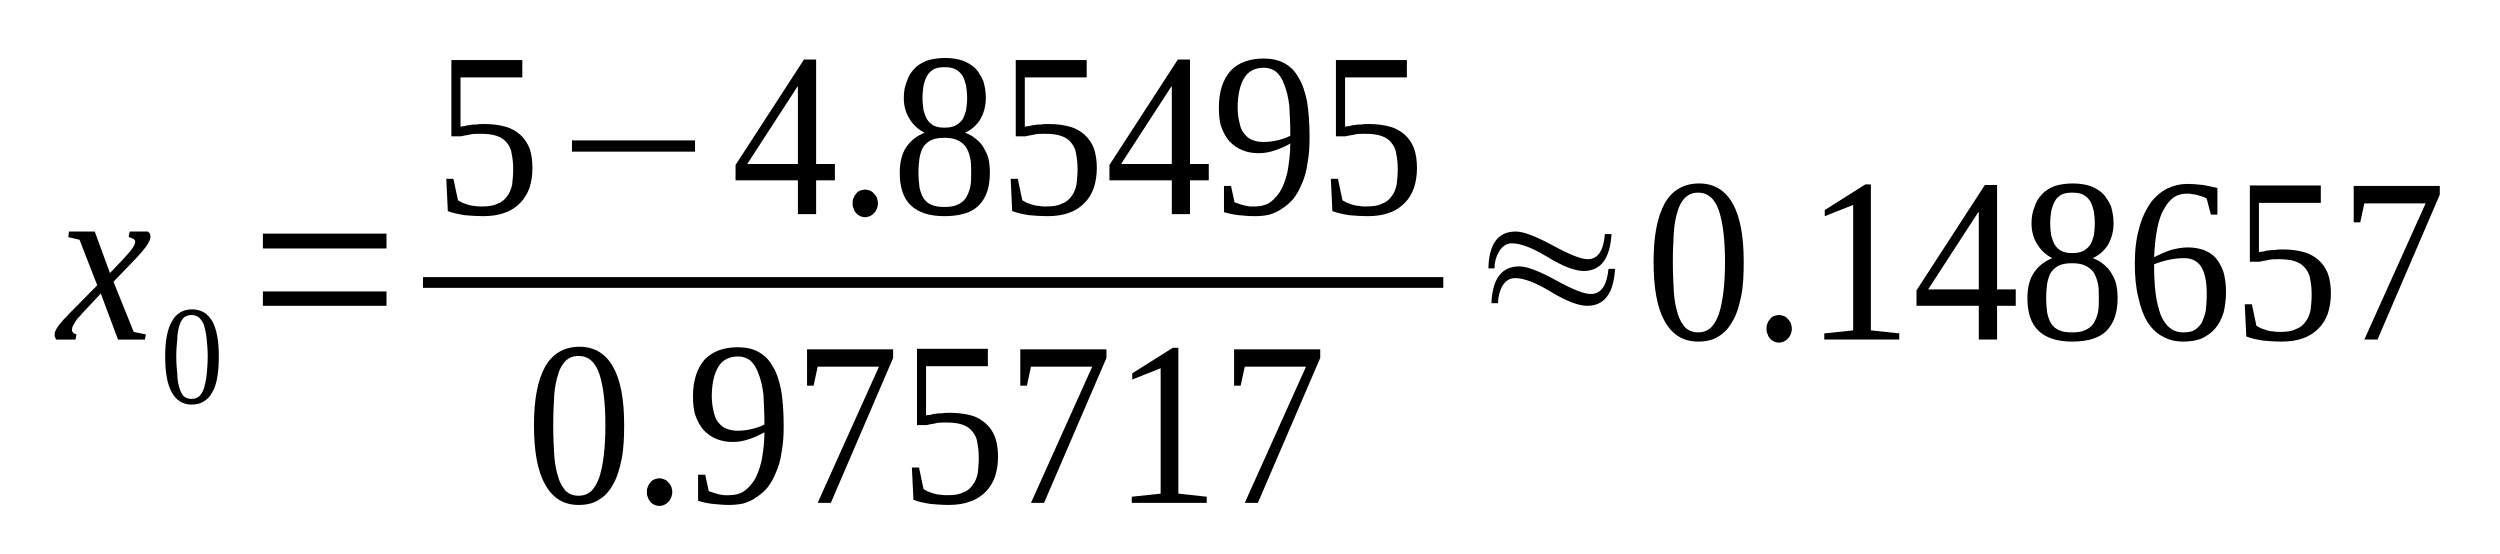 <?xml version='1.0' encoding='UTF-8'?>
<!-- This file was generated by dvisvgm 1.15.1 -->
<svg height='31pt' version='1.1' viewBox='0 -31 140 31' width='140pt' xmlns='http://www.w3.org/2000/svg' xmlns:xlink='http://www.w3.org/1999/xlink'>
<defs>
<clipPath id='clip1'>
<path clip-rule='evenodd' d='M0 -30.992H139.949V-0.029H0V-30.992'/>
</clipPath>
</defs>
<g id='page1'>
<g>
<path clip-path='url(#clip1)' d='M4.652 -13.504C4.539 -13.359 4.426 -13.246 4.34 -13.16C4.254 -13.043 4.199 -12.957 4.172 -12.902C4.113 -12.816 4.086 -12.758 4.059 -12.699C4.059 -12.645 4.027 -12.586 4.027 -12.527C4.027 -12.441 4.059 -12.414 4.113 -12.355C4.141 -12.328 4.199 -12.301 4.285 -12.27L4.227 -11.984H3.148C3.121 -12.012 3.121 -12.043 3.094 -12.098C3.062 -12.129 3.062 -12.184 3.062 -12.27C3.062 -12.328 3.062 -12.387 3.094 -12.441C3.121 -12.527 3.176 -12.613 3.234 -12.699C3.289 -12.785 3.375 -12.902 3.488 -13.016C3.574 -13.133 3.715 -13.246 3.859 -13.418L5.445 -15.024L4.453 -17.574L3.828 -17.719L3.859 -18.035H5.305L6.156 -15.711L6.895 -16.484C7.121 -16.742 7.32 -16.945 7.406 -17.086C7.52 -17.23 7.574 -17.375 7.574 -17.488C7.574 -17.516 7.547 -17.547 7.52 -17.574C7.52 -17.602 7.488 -17.633 7.434 -17.633C7.406 -17.66 7.375 -17.66 7.32 -17.688C7.293 -17.688 7.262 -17.719 7.207 -17.719L7.262 -18.035H8.285C8.34 -17.977 8.371 -17.949 8.398 -17.918C8.398 -17.863 8.426 -17.805 8.426 -17.746C8.426 -17.488 8.141 -17.086 7.602 -16.516L6.355 -15.223L7.488 -12.414L8.172 -12.27L8.113 -11.984H6.609L5.645 -14.562L4.652 -13.504Z' fill-rule='evenodd'/>
<path clip-path='url(#clip1)' d='M12.254 -11.039C12.254 -10.61 12.226 -10.207 12.171 -9.891C12.113 -9.547 12.027 -9.262 11.886 -9.032C11.773 -8.801 11.601 -8.629 11.406 -8.516C11.234 -8.399 11.007 -8.344 10.722 -8.344C10.242 -8.344 9.871 -8.575 9.617 -9.032C9.363 -9.489 9.25 -10.149 9.25 -11.039C9.25 -11.899 9.363 -12.528 9.617 -12.989C9.871 -13.446 10.242 -13.676 10.754 -13.676C11.261 -13.676 11.632 -13.446 11.886 -13.016C12.14 -12.559 12.254 -11.899 12.254 -11.039ZM11.632 -11.039C11.632 -11.411 11.601 -11.727 11.574 -12.012C11.546 -12.301 11.488 -12.559 11.433 -12.758C11.375 -12.957 11.261 -13.102 11.148 -13.219C11.035 -13.305 10.894 -13.36 10.722 -13.36C10.554 -13.36 10.41 -13.305 10.296 -13.219C10.183 -13.102 10.101 -12.957 10.043 -12.758C9.984 -12.559 9.929 -12.301 9.929 -12.012C9.902 -11.727 9.871 -11.411 9.871 -11.039C9.871 -10.664 9.902 -10.321 9.929 -10.036C9.929 -9.746 9.984 -9.489 10.043 -9.289C10.101 -9.09 10.183 -8.918 10.296 -8.801C10.41 -8.715 10.554 -8.66 10.722 -8.66C10.894 -8.66 11.035 -8.715 11.148 -8.801C11.261 -8.918 11.375 -9.09 11.433 -9.289C11.488 -9.489 11.546 -9.746 11.574 -10.036C11.601 -10.321 11.632 -10.664 11.632 -11.039Z' fill-rule='evenodd'/>
<path clip-path='url(#clip1)' d='M14.722 -13.875V-14.68H21.644V-13.875H14.722ZM14.722 -17.086V-17.918H21.644V-17.086H14.722Z' fill-rule='evenodd'/>
<path clip-path='url(#clip1)' d='M27.148 -24.055C27.574 -24.055 27.972 -23.996 28.285 -23.91C28.625 -23.825 28.91 -23.653 29.136 -23.453C29.363 -23.25 29.531 -22.992 29.648 -22.707C29.761 -22.391 29.816 -22.02 29.816 -21.59C29.816 -21.188 29.761 -20.813 29.648 -20.469C29.531 -20.157 29.363 -19.867 29.136 -19.641C28.91 -19.41 28.625 -19.207 28.285 -19.094C27.918 -18.95 27.519 -18.895 27.035 -18.895C26.695 -18.895 26.328 -18.922 26.015 -18.95C25.675 -19.008 25.363 -19.067 25.078 -19.18L24.992 -20.989H25.39L25.648 -19.782C25.73 -19.727 25.816 -19.696 25.902 -19.641C26.015 -19.61 26.128 -19.555 26.242 -19.524C26.355 -19.496 26.468 -19.469 26.582 -19.469C26.722 -19.438 26.839 -19.438 26.953 -19.438C27.32 -19.438 27.605 -19.469 27.832 -19.582C28.085 -19.668 28.257 -19.813 28.398 -20.012C28.539 -20.184 28.625 -20.414 28.683 -20.672C28.71 -20.93 28.738 -21.215 28.738 -21.532C28.738 -21.848 28.71 -22.133 28.652 -22.391C28.625 -22.649 28.511 -22.852 28.371 -23.024C28.226 -23.196 28.058 -23.309 27.8 -23.395C27.547 -23.481 27.234 -23.508 26.867 -23.508C26.64 -23.508 26.441 -23.508 26.269 -23.453C26.07 -23.422 25.929 -23.395 25.816 -23.367H25.277V-27.637H29.25V-26.664H25.789V-23.91C25.875 -23.91 25.929 -23.942 26.043 -23.942C26.128 -23.969 26.214 -23.996 26.328 -23.996C26.441 -24.028 26.554 -24.028 26.695 -24.028C26.808 -24.055 26.98 -24.055 27.148 -24.055Z' fill-rule='evenodd'/>
<path clip-path='url(#clip1)' d='M32.031 -22.508V-23.137H38.922V-22.508H32.031Z' fill-rule='evenodd'/>
<path clip-path='url(#clip1)' d='M45.703 -20.903V-19.008H44.683V-20.903H41.191V-21.762L45.023 -27.668H45.703V-21.817H46.754V-20.903H45.703ZM44.683 -26.149H44.656L41.847 -21.817H44.683V-26.149Z' fill-rule='evenodd'/>
<path clip-path='url(#clip1)' d='M49.164 -19.61C49.164 -19.496 49.136 -19.41 49.109 -19.325C49.05 -19.207 49.023 -19.121 48.937 -19.067C48.882 -18.981 48.797 -18.95 48.711 -18.895C48.625 -18.864 48.543 -18.836 48.457 -18.836C48.343 -18.836 48.257 -18.864 48.172 -18.895C48.086 -18.95 48.004 -18.981 47.945 -19.067C47.886 -19.121 47.832 -19.207 47.804 -19.325C47.746 -19.41 47.746 -19.496 47.746 -19.61C47.746 -19.727 47.746 -19.813 47.804 -19.926C47.832 -20.012 47.886 -20.098 47.945 -20.157C48.004 -20.242 48.086 -20.297 48.172 -20.328C48.257 -20.356 48.343 -20.383 48.457 -20.383C48.543 -20.383 48.625 -20.356 48.711 -20.328C48.797 -20.297 48.882 -20.242 48.937 -20.157C49.023 -20.098 49.05 -20.012 49.109 -19.926C49.136 -19.813 49.164 -19.727 49.164 -19.61Z' fill-rule='evenodd'/>
<path clip-path='url(#clip1)' d='M55.207 -25.516C55.207 -25.059 55.093 -24.657 54.894 -24.313C54.699 -23.996 54.414 -23.739 54.043 -23.567C54.273 -23.481 54.441 -23.395 54.613 -23.25C54.812 -23.11 54.953 -22.938 55.066 -22.766C55.179 -22.563 55.293 -22.364 55.351 -22.133C55.406 -21.875 55.433 -21.617 55.433 -21.332C55.433 -20.528 55.238 -19.926 54.812 -19.496C54.414 -19.094 53.761 -18.895 52.882 -18.895C52.058 -18.895 51.433 -19.094 51.007 -19.496C50.582 -19.899 50.386 -20.528 50.386 -21.332C50.386 -21.903 50.5 -22.391 50.754 -22.766C51.007 -23.137 51.351 -23.395 51.773 -23.567C51.433 -23.739 51.152 -23.996 50.953 -24.313C50.726 -24.657 50.613 -25.059 50.613 -25.516C50.613 -25.86 50.668 -26.176 50.781 -26.434C50.867 -26.719 51.007 -26.95 51.207 -27.153C51.379 -27.352 51.632 -27.496 51.918 -27.61C52.199 -27.696 52.543 -27.754 52.937 -27.754C53.308 -27.754 53.621 -27.696 53.902 -27.61C54.187 -27.496 54.441 -27.352 54.64 -27.153C54.812 -26.95 54.953 -26.719 55.066 -26.461C55.152 -26.176 55.207 -25.86 55.207 -25.516ZM54.386 -21.332C54.386 -21.645 54.386 -21.934 54.328 -22.16C54.273 -22.422 54.187 -22.621 54.074 -22.793C53.961 -22.938 53.789 -23.078 53.59 -23.164C53.39 -23.25 53.164 -23.282 52.882 -23.282C52.597 -23.282 52.371 -23.25 52.172 -23.164C51.972 -23.078 51.832 -22.938 51.718 -22.793C51.605 -22.621 51.547 -22.422 51.492 -22.16C51.465 -21.934 51.433 -21.645 51.433 -21.332C51.433 -21.016 51.465 -20.758 51.492 -20.5C51.547 -20.27 51.605 -20.071 51.718 -19.899S51.972 -19.61 52.172 -19.524C52.371 -19.438 52.597 -19.41 52.882 -19.41C53.164 -19.41 53.39 -19.438 53.59 -19.524C53.789 -19.61 53.961 -19.727 54.074 -19.899C54.187 -20.071 54.273 -20.27 54.328 -20.5C54.386 -20.758 54.386 -21.016 54.386 -21.332ZM54.16 -25.516C54.16 -25.774 54.129 -26.004 54.101 -26.203C54.043 -26.434 53.988 -26.606 53.902 -26.75C53.789 -26.922 53.675 -27.035 53.504 -27.121C53.336 -27.207 53.136 -27.239 52.882 -27.239C52.656 -27.239 52.457 -27.207 52.285 -27.121C52.144 -27.035 52.004 -26.922 51.918 -26.75C51.832 -26.606 51.773 -26.434 51.718 -26.203C51.691 -26.004 51.66 -25.774 51.66 -25.516C51.66 -25.258 51.691 -25.028 51.718 -24.828C51.773 -24.629 51.832 -24.457 51.918 -24.313C52.004 -24.168 52.144 -24.055 52.285 -23.969C52.457 -23.883 52.656 -23.852 52.882 -23.852C53.136 -23.852 53.336 -23.883 53.504 -23.969C53.675 -24.055 53.789 -24.168 53.902 -24.313C53.988 -24.457 54.043 -24.629 54.101 -24.828C54.129 -25.028 54.16 -25.258 54.16 -25.516Z' fill-rule='evenodd'/>
<path clip-path='url(#clip1)' d='M58.754 -24.055C59.179 -24.055 59.578 -23.996 59.89 -23.91C60.23 -23.825 60.511 -23.653 60.738 -23.453C60.968 -23.25 61.136 -22.992 61.25 -22.707C61.363 -22.391 61.422 -22.02 61.422 -21.59C61.422 -21.188 61.363 -20.813 61.25 -20.469C61.136 -20.157 60.968 -19.867 60.738 -19.641C60.511 -19.41 60.23 -19.207 59.89 -19.094C59.519 -18.95 59.125 -18.895 58.64 -18.895C58.3 -18.895 57.929 -18.922 57.621 -18.95C57.277 -19.008 56.968 -19.067 56.683 -19.18L56.597 -20.989H56.996L57.25 -19.782C57.336 -19.727 57.422 -19.696 57.507 -19.641C57.621 -19.61 57.734 -19.555 57.847 -19.524C57.961 -19.496 58.074 -19.469 58.187 -19.469C58.328 -19.438 58.441 -19.438 58.554 -19.438C58.925 -19.438 59.207 -19.469 59.433 -19.582C59.691 -19.668 59.859 -19.813 60.004 -20.012C60.144 -20.184 60.23 -20.414 60.285 -20.672C60.316 -20.93 60.343 -21.215 60.343 -21.532C60.343 -21.848 60.316 -22.133 60.257 -22.391C60.23 -22.649 60.117 -22.852 59.972 -23.024C59.832 -23.196 59.664 -23.309 59.406 -23.395C59.152 -23.481 58.839 -23.508 58.468 -23.508C58.242 -23.508 58.047 -23.508 57.875 -23.453C57.675 -23.422 57.535 -23.395 57.422 -23.367H56.882V-27.637H60.855V-26.664H57.39V-23.91C57.476 -23.91 57.535 -23.942 57.648 -23.942C57.734 -23.969 57.816 -23.996 57.929 -23.996C58.047 -24.028 58.16 -24.028 58.3 -24.028C58.414 -24.055 58.586 -24.055 58.754 -24.055Z' fill-rule='evenodd'/>
<path clip-path='url(#clip1)' d='M66.64 -20.903V-19.008H65.621V-20.903H62.129V-21.762L65.96 -27.668H66.64V-21.817H67.691V-20.903H66.64ZM65.621 -26.149H65.59L62.781 -21.817H65.621V-26.149Z' fill-rule='evenodd'/>
<path clip-path='url(#clip1)' d='M68.257 -25C68.257 -25.43 68.316 -25.832 68.429 -26.176C68.543 -26.52 68.711 -26.805 68.91 -27.035C69.136 -27.266 69.394 -27.438 69.707 -27.551C70.015 -27.668 70.386 -27.723 70.754 -27.723C71.207 -27.723 71.605 -27.637 71.918 -27.465C72.23 -27.293 72.515 -27.035 72.71 -26.664C72.937 -26.321 73.082 -25.86 73.195 -25.317C73.281 -24.77 73.335 -24.114 73.335 -23.336C73.335 -22.793 73.308 -22.305 73.222 -21.875C73.168 -21.446 73.054 -21.043 72.91 -20.727C72.769 -20.383 72.629 -20.125 72.429 -19.867C72.23 -19.641 72.031 -19.469 71.804 -19.325C71.578 -19.153 71.351 -19.067 71.093 -18.981C70.84 -18.922 70.554 -18.895 70.3 -18.895C69.961 -18.895 69.648 -18.922 69.363 -18.95C69.082 -18.981 68.824 -19.035 68.543 -19.121V-20.586H68.937L69.136 -19.668C69.222 -19.641 69.308 -19.61 69.394 -19.582C69.476 -19.555 69.562 -19.524 69.675 -19.496C69.761 -19.469 69.875 -19.469 69.988 -19.438C70.074 -19.438 70.187 -19.438 70.273 -19.438C70.554 -19.438 70.812 -19.496 71.039 -19.61C71.265 -19.754 71.465 -19.953 71.664 -20.242C71.832 -20.5 71.976 -20.871 72.09 -21.332C72.171 -21.789 72.257 -22.332 72.257 -22.965C72.004 -22.821 71.718 -22.68 71.437 -22.594C71.125 -22.477 70.812 -22.422 70.472 -22.422C70.129 -22.422 69.847 -22.477 69.562 -22.594C69.281 -22.707 69.05 -22.879 68.855 -23.078C68.656 -23.309 68.511 -23.567 68.398 -23.883C68.285 -24.2 68.257 -24.571 68.257 -25ZM70.781 -27.207C70.273 -27.207 69.902 -27.008 69.675 -26.633C69.449 -26.262 69.308 -25.688 69.308 -24.973C69.308 -24.629 69.363 -24.313 69.422 -24.082C69.476 -23.825 69.562 -23.625 69.707 -23.481C69.82 -23.336 69.961 -23.223 70.129 -23.164C70.328 -23.078 70.527 -23.051 70.754 -23.051C71.011 -23.051 71.265 -23.078 71.519 -23.137C71.777 -23.196 72.031 -23.282 72.257 -23.395C72.257 -24.028 72.23 -24.571 72.203 -25.059C72.144 -25.547 72.058 -25.918 71.918 -26.262C71.804 -26.578 71.664 -26.805 71.465 -26.977C71.293 -27.121 71.039 -27.207 70.781 -27.207Z' fill-rule='evenodd'/>
<path clip-path='url(#clip1)' d='M76.683 -24.055C77.109 -24.055 77.507 -23.996 77.82 -23.91C78.16 -23.825 78.441 -23.653 78.672 -23.453C78.898 -23.25 79.066 -22.992 79.179 -22.707C79.293 -22.391 79.351 -22.02 79.351 -21.59C79.351 -21.188 79.293 -20.813 79.179 -20.469C79.066 -20.157 78.898 -19.867 78.672 -19.641C78.441 -19.41 78.16 -19.207 77.82 -19.094C77.449 -18.95 77.054 -18.895 76.57 -18.895C76.23 -18.895 75.863 -18.922 75.55 -18.95C75.207 -19.008 74.898 -19.067 74.613 -19.18L74.527 -20.989H74.925L75.179 -19.782C75.265 -19.727 75.351 -19.696 75.437 -19.641C75.55 -19.61 75.663 -19.555 75.777 -19.524C75.89 -19.496 76.003 -19.469 76.117 -19.469C76.257 -19.438 76.371 -19.438 76.484 -19.438C76.855 -19.438 77.136 -19.469 77.363 -19.582C77.621 -19.668 77.789 -19.813 77.933 -20.012C78.074 -20.184 78.16 -20.414 78.215 -20.672C78.246 -20.93 78.273 -21.215 78.273 -21.532C78.273 -21.848 78.246 -22.133 78.187 -22.391C78.16 -22.649 78.047 -22.852 77.902 -23.024C77.761 -23.196 77.593 -23.309 77.336 -23.395C77.082 -23.481 76.769 -23.508 76.402 -23.508C76.171 -23.508 75.976 -23.508 75.804 -23.453C75.605 -23.422 75.464 -23.395 75.351 -23.367H74.812V-27.637H78.785V-26.664H75.324V-23.91C75.406 -23.91 75.464 -23.942 75.578 -23.942C75.663 -23.969 75.746 -23.996 75.863 -23.996C75.976 -24.028 76.089 -24.028 76.23 -24.028C76.343 -24.055 76.515 -24.055 76.683 -24.055Z' fill-rule='evenodd'/>
<path clip-path='url(#clip1)' d='M23.687 -15.482H80.824V-14.88H23.687V-15.482Z' fill-rule='evenodd'/>
<path clip-path='url(#clip1)' d='M34.953 -7.196C34.953 -6.481 34.922 -5.821 34.808 -5.274C34.695 -4.731 34.554 -4.243 34.328 -3.871C34.129 -3.496 33.875 -3.211 33.535 -3.012C33.222 -2.809 32.851 -2.723 32.398 -2.723C31.574 -2.723 30.953 -3.098 30.527 -3.871C30.101 -4.618 29.902 -5.735 29.902 -7.196C29.902 -8.602 30.101 -9.692 30.527 -10.465C30.953 -11.211 31.605 -11.582 32.457 -11.582C33.277 -11.582 33.902 -11.211 34.328 -10.465C34.754 -9.719 34.953 -8.629 34.953 -7.196ZM33.902 -7.196C33.902 -7.797 33.875 -8.344 33.816 -8.832C33.761 -9.317 33.675 -9.719 33.562 -10.063C33.449 -10.379 33.304 -10.637 33.109 -10.809C32.91 -10.981 32.683 -11.067 32.398 -11.067C32.113 -11.067 31.886 -10.981 31.687 -10.809C31.519 -10.637 31.347 -10.379 31.265 -10.063C31.148 -9.719 31.066 -9.317 31.035 -8.832C31.007 -8.344 30.98 -7.797 30.98 -7.196C30.98 -6.567 31.007 -6.02 31.035 -5.536C31.066 -5.047 31.148 -4.618 31.265 -4.274C31.347 -3.957 31.519 -3.7 31.687 -3.496C31.886 -3.325 32.113 -3.239 32.398 -3.239C32.683 -3.239 32.91 -3.325 33.109 -3.496C33.304 -3.7 33.449 -3.957 33.562 -4.274C33.675 -4.618 33.761 -5.047 33.816 -5.536C33.875 -6.02 33.902 -6.567 33.902 -7.196Z' fill-rule='evenodd'/>
<path clip-path='url(#clip1)' d='M37.648 -3.442C37.648 -3.325 37.617 -3.239 37.59 -3.153C37.535 -3.039 37.504 -2.954 37.422 -2.895C37.363 -2.809 37.277 -2.782 37.191 -2.723C37.109 -2.696 37.023 -2.668 36.937 -2.668C36.824 -2.668 36.738 -2.696 36.652 -2.723C36.57 -2.782 36.484 -2.809 36.425 -2.895C36.371 -2.954 36.312 -3.039 36.285 -3.153C36.226 -3.239 36.226 -3.325 36.226 -3.442C36.226 -3.555 36.226 -3.641 36.285 -3.754C36.312 -3.84 36.371 -3.93 36.425 -3.985C36.484 -4.071 36.57 -4.129 36.652 -4.157C36.738 -4.188 36.824 -4.215 36.937 -4.215C37.023 -4.215 37.109 -4.188 37.191 -4.157C37.277 -4.129 37.363 -4.071 37.422 -3.985C37.504 -3.93 37.535 -3.84 37.59 -3.754C37.617 -3.641 37.648 -3.555 37.648 -3.442Z' fill-rule='evenodd'/>
<path clip-path='url(#clip1)' d='M38.808 -8.832C38.808 -9.262 38.867 -9.661 38.98 -10.004C39.093 -10.352 39.265 -10.637 39.461 -10.868C39.691 -11.094 39.945 -11.266 40.257 -11.383C40.57 -11.496 40.937 -11.555 41.308 -11.555C41.761 -11.555 42.156 -11.469 42.468 -11.297S43.066 -10.868 43.265 -10.492C43.492 -10.149 43.632 -9.692 43.746 -9.145C43.832 -8.602 43.886 -7.942 43.886 -7.168C43.886 -6.621 43.859 -6.137 43.773 -5.707C43.718 -5.274 43.605 -4.875 43.461 -4.559C43.32 -4.215 43.179 -3.957 42.98 -3.7C42.781 -3.469 42.582 -3.297 42.355 -3.153C42.129 -2.981 41.902 -2.895 41.648 -2.809C41.39 -2.754 41.109 -2.723 40.851 -2.723C40.511 -2.723 40.199 -2.754 39.918 -2.782C39.632 -2.809 39.379 -2.868 39.093 -2.954V-4.414H39.492L39.691 -3.496C39.773 -3.469 39.859 -3.442 39.945 -3.411C40.031 -3.383 40.113 -3.356 40.23 -3.325C40.312 -3.297 40.425 -3.297 40.539 -3.27C40.625 -3.27 40.738 -3.27 40.824 -3.27C41.109 -3.27 41.363 -3.325 41.59 -3.442C41.816 -3.582 42.015 -3.786 42.215 -4.071C42.386 -4.329 42.527 -4.704 42.64 -5.161C42.726 -5.621 42.808 -6.164 42.808 -6.793C42.554 -6.653 42.269 -6.508 41.988 -6.422C41.675 -6.309 41.363 -6.25 41.023 -6.25S40.398 -6.309 40.113 -6.422C39.832 -6.536 39.605 -6.707 39.406 -6.911C39.207 -7.141 39.066 -7.399 38.953 -7.711C38.839 -8.028 38.808 -8.399 38.808 -8.832ZM41.336 -11.039C40.824 -11.039 40.457 -10.836 40.23 -10.465C40 -10.094 39.859 -9.52 39.859 -8.801C39.859 -8.457 39.918 -8.141 39.972 -7.914C40.031 -7.657 40.113 -7.454 40.257 -7.313C40.371 -7.168 40.511 -7.055 40.683 -6.996C40.882 -6.911 41.078 -6.879 41.308 -6.879C41.562 -6.879 41.816 -6.911 42.074 -6.969C42.328 -7.024 42.582 -7.11 42.808 -7.227C42.808 -7.856 42.781 -8.399 42.754 -8.887C42.695 -9.375 42.613 -9.746 42.468 -10.094C42.355 -10.407 42.215 -10.637 42.015 -10.809C41.847 -10.954 41.59 -11.039 41.336 -11.039Z' fill-rule='evenodd'/>
<path clip-path='url(#clip1)' d='M45.562 -9.403H45.195V-11.438H50.015V-10.954L46.527 -2.84H45.789L49.222 -10.465H45.789L45.562 -9.403Z' fill-rule='evenodd'/>
<path clip-path='url(#clip1)' d='M53.222 -7.883C53.648 -7.883 54.043 -7.829 54.355 -7.743C54.699 -7.657 54.98 -7.485 55.207 -7.282C55.433 -7.082 55.605 -6.825 55.718 -6.536C55.832 -6.223 55.89 -5.848 55.89 -5.418C55.89 -5.016 55.832 -4.645 55.718 -4.301C55.605 -3.985 55.433 -3.7 55.207 -3.469C54.98 -3.239 54.699 -3.039 54.355 -2.926C53.988 -2.782 53.59 -2.723 53.109 -2.723C52.769 -2.723 52.398 -2.754 52.086 -2.782C51.746 -2.84 51.433 -2.895 51.152 -3.012L51.066 -4.817H51.465L51.718 -3.614C51.804 -3.555 51.89 -3.528 51.972 -3.469C52.086 -3.442 52.199 -3.383 52.312 -3.356C52.429 -3.325 52.543 -3.297 52.656 -3.297C52.797 -3.27 52.91 -3.27 53.023 -3.27C53.39 -3.27 53.675 -3.297 53.902 -3.411C54.16 -3.496 54.328 -3.641 54.468 -3.84C54.613 -4.016 54.699 -4.243 54.754 -4.5C54.781 -4.758 54.812 -5.047 54.812 -5.36C54.812 -5.676 54.781 -5.965 54.726 -6.223C54.699 -6.481 54.582 -6.68 54.441 -6.852S54.129 -7.141 53.875 -7.227C53.621 -7.313 53.308 -7.34 52.937 -7.34C52.711 -7.34 52.511 -7.34 52.343 -7.282C52.144 -7.254 52.004 -7.227 51.89 -7.196H51.351V-11.469H55.32V-10.492H51.859V-7.743C51.945 -7.743 52.004 -7.77 52.117 -7.77C52.199 -7.797 52.285 -7.829 52.398 -7.829C52.511 -7.856 52.625 -7.856 52.769 -7.856C52.882 -7.883 53.05 -7.883 53.222 -7.883Z' fill-rule='evenodd'/>
<path clip-path='url(#clip1)' d='M57.507 -9.403H57.136V-11.438H61.961V-10.954L58.468 -2.84H57.734L61.164 -10.465H57.734L57.507 -9.403Z' fill-rule='evenodd'/>
<path clip-path='url(#clip1)' d='M65.988 -3.356L67.578 -3.184V-2.84H63.379V-3.184L64.996 -3.356V-10.379L63.406 -9.746V-10.094L65.675 -11.524H65.988V-3.356Z' fill-rule='evenodd'/>
<path clip-path='url(#clip1)' d='M69.476 -9.403H69.109V-11.438H73.933V-10.954L70.441 -2.84H69.707L73.136 -10.465H69.707L69.476 -9.403Z' fill-rule='evenodd'/>
<path clip-path='url(#clip1)' d='M83.691 -15.969H83.351C83.379 -17.344 83.89 -18.035 84.882 -18.035C85.308 -18.035 85.988 -17.778 86.953 -17.258C87.89 -16.743 88.543 -16.485 88.91 -16.485C89.48 -16.485 89.793 -16.946 89.875 -17.891H90.246C90.16 -16.516 89.648 -15.825 88.683 -15.825C88.203 -15.825 87.519 -16.082 86.671 -16.602C85.82 -17.117 85.168 -17.375 84.656 -17.375C84.371 -17.375 84.117 -17.203 83.945 -16.914C83.777 -16.629 83.691 -16.313 83.691 -15.969ZM83.89 -14.02H83.519C83.578 -15.395 84.09 -16.082 85.082 -16.082C85.507 -16.082 86.187 -15.825 87.125 -15.309C88.058 -14.793 88.714 -14.536 89.082 -14.536C89.648 -14.536 89.988 -14.996 90.074 -15.942H90.445C90.359 -14.563 89.847 -13.875 88.882 -13.875C88.402 -13.875 87.718 -14.133 86.867 -14.649C86.019 -15.168 85.335 -15.426 84.855 -15.426C84.543 -15.426 84.316 -15.282 84.117 -14.965C83.976 -14.68 83.89 -14.364 83.89 -14.02Z' fill-rule='evenodd'/>
<path clip-path='url(#clip1)' d='M97.648 -16.344C97.648 -15.625 97.621 -14.965 97.507 -14.422C97.394 -13.875 97.254 -13.391 97.027 -13.016C96.828 -12.645 96.57 -12.356 96.23 -12.157C95.918 -11.957 95.55 -11.871 95.097 -11.871C94.273 -11.871 93.648 -12.242 93.222 -13.016C92.796 -13.762 92.601 -14.879 92.601 -16.344C92.601 -17.746 92.796 -18.836 93.222 -19.61C93.648 -20.356 94.3 -20.727 95.152 -20.727C95.976 -20.727 96.601 -20.356 97.027 -19.61C97.449 -18.864 97.648 -17.778 97.648 -16.344ZM96.601 -16.344C96.601 -16.946 96.57 -17.489 96.515 -17.977C96.457 -18.465 96.371 -18.864 96.257 -19.207C96.144 -19.524 96.004 -19.782 95.804 -19.953C95.605 -20.125 95.379 -20.211 95.097 -20.211C94.812 -20.211 94.585 -20.125 94.386 -19.953C94.214 -19.782 94.046 -19.524 93.96 -19.207C93.847 -18.864 93.761 -18.465 93.734 -17.977C93.707 -17.489 93.679 -16.946 93.679 -16.344C93.679 -15.711 93.707 -15.168 93.734 -14.68C93.761 -14.192 93.847 -13.762 93.96 -13.418C94.046 -13.102 94.214 -12.844 94.386 -12.645C94.585 -12.473 94.812 -12.387 95.097 -12.387C95.379 -12.387 95.605 -12.473 95.804 -12.645C96.004 -12.844 96.144 -13.102 96.257 -13.418C96.371 -13.762 96.457 -14.192 96.515 -14.68C96.57 -15.168 96.601 -15.711 96.601 -16.344Z' fill-rule='evenodd'/>
<path clip-path='url(#clip1)' d='M100.343 -12.586C100.343 -12.473 100.316 -12.387 100.289 -12.301C100.23 -12.184 100.203 -12.098 100.117 -12.043C100.062 -11.957 99.976 -11.926 99.89 -11.871C99.804 -11.84 99.718 -11.813 99.636 -11.813C99.523 -11.813 99.437 -11.84 99.351 -11.871C99.265 -11.926 99.179 -11.957 99.125 -12.043C99.066 -12.098 99.011 -12.184 98.984 -12.301C98.925 -12.387 98.925 -12.473 98.925 -12.586C98.925 -12.7 98.925 -12.786 98.984 -12.903C99.011 -12.989 99.066 -13.075 99.125 -13.133C99.179 -13.219 99.265 -13.274 99.351 -13.305C99.437 -13.332 99.523 -13.36 99.636 -13.36C99.718 -13.36 99.804 -13.332 99.89 -13.305C99.976 -13.274 100.062 -13.219 100.117 -13.133C100.203 -13.075 100.23 -12.989 100.289 -12.903C100.316 -12.786 100.343 -12.7 100.343 -12.586Z' fill-rule='evenodd'/>
<path clip-path='url(#clip1)' d='M104.769 -12.5L106.359 -12.329V-11.985H102.16V-12.329L103.777 -12.5V-19.524L102.187 -18.895V-19.239L104.457 -20.672H104.769V-12.5Z' fill-rule='evenodd'/>
<path clip-path='url(#clip1)' d='M111.836 -13.875V-11.985H110.812V-13.875H107.324V-14.739L111.152 -20.641H111.836V-14.793H112.882V-13.875H111.836ZM110.812 -19.121H110.785L107.976 -14.793H110.812V-19.121Z' fill-rule='evenodd'/>
<path clip-path='url(#clip1)' d='M118.359 -18.492C118.359 -18.035 118.246 -17.633 118.046 -17.289C117.847 -16.973 117.566 -16.715 117.195 -16.543C117.421 -16.457 117.593 -16.371 117.765 -16.227C117.961 -16.082 118.105 -15.911 118.218 -15.739C118.332 -15.539 118.445 -15.34 118.5 -15.11C118.558 -14.852 118.586 -14.594 118.586 -14.305C118.586 -13.504 118.386 -12.903 117.961 -12.473C117.566 -12.071 116.914 -11.871 116.035 -11.871C115.211 -11.871 114.586 -12.071 114.16 -12.473C113.734 -12.871 113.535 -13.504 113.535 -14.305C113.535 -14.879 113.648 -15.367 113.906 -15.739C114.16 -16.114 114.5 -16.371 114.925 -16.543C114.586 -16.715 114.304 -16.973 114.105 -17.289C113.879 -17.633 113.765 -18.035 113.765 -18.492C113.765 -18.836 113.82 -19.153 113.933 -19.41C114.019 -19.696 114.16 -19.926 114.359 -20.125C114.531 -20.328 114.785 -20.469 115.07 -20.586C115.351 -20.672 115.691 -20.727 116.089 -20.727C116.457 -20.727 116.769 -20.672 117.054 -20.586C117.339 -20.469 117.593 -20.328 117.793 -20.125C117.961 -19.926 118.105 -19.696 118.218 -19.438C118.304 -19.153 118.359 -18.836 118.359 -18.492ZM117.535 -14.305C117.535 -14.621 117.535 -14.911 117.48 -15.137C117.421 -15.395 117.339 -15.598 117.226 -15.77C117.113 -15.911 116.941 -16.055 116.742 -16.141C116.543 -16.227 116.316 -16.258 116.035 -16.258C115.75 -16.258 115.523 -16.227 115.324 -16.141C115.125 -16.055 114.984 -15.911 114.871 -15.77C114.757 -15.598 114.699 -15.395 114.644 -15.137C114.613 -14.911 114.586 -14.621 114.586 -14.305C114.586 -13.992 114.613 -13.735 114.644 -13.477C114.699 -13.246 114.757 -13.043 114.871 -12.871S115.125 -12.586 115.324 -12.5C115.523 -12.414 115.75 -12.387 116.035 -12.387C116.316 -12.387 116.543 -12.414 116.742 -12.5C116.941 -12.586 117.113 -12.7 117.226 -12.871S117.421 -13.246 117.48 -13.477C117.535 -13.735 117.535 -13.992 117.535 -14.305ZM117.308 -18.492C117.308 -18.75 117.281 -18.981 117.254 -19.18C117.195 -19.41 117.14 -19.582 117.054 -19.727C116.941 -19.899 116.828 -20.012 116.656 -20.098C116.488 -20.184 116.289 -20.211 116.035 -20.211C115.804 -20.211 115.609 -20.184 115.437 -20.098C115.296 -20.012 115.152 -19.899 115.07 -19.727C114.984 -19.582 114.925 -19.41 114.871 -19.18C114.839 -18.981 114.812 -18.75 114.812 -18.492C114.812 -18.235 114.839 -18.004 114.871 -17.805C114.925 -17.602 114.984 -17.43 115.07 -17.289C115.152 -17.145 115.296 -17.032 115.437 -16.946C115.609 -16.86 115.804 -16.828 116.035 -16.828C116.289 -16.828 116.488 -16.86 116.656 -16.946C116.828 -17.032 116.941 -17.145 117.054 -17.289C117.14 -17.43 117.195 -17.602 117.254 -17.805C117.281 -18.004 117.308 -18.235 117.308 -18.492Z' fill-rule='evenodd'/>
<path clip-path='url(#clip1)' d='M124.656 -14.649C124.656 -14.219 124.601 -13.821 124.515 -13.477C124.402 -13.133 124.261 -12.844 124.035 -12.586C123.836 -12.356 123.578 -12.184 123.296 -12.043C122.984 -11.926 122.644 -11.871 122.273 -11.871C121.847 -11.871 121.453 -11.957 121.113 -12.157C120.769 -12.329 120.488 -12.614 120.261 -12.957C120.035 -13.332 119.863 -13.789 119.75 -14.336C119.609 -14.879 119.55 -15.512 119.55 -16.258C119.55 -17.032 119.636 -17.688 119.804 -18.262C119.949 -18.809 120.175 -19.266 120.429 -19.641C120.715 -20.012 121.027 -20.27 121.367 -20.442C121.734 -20.614 122.105 -20.7 122.472 -20.7C122.785 -20.7 123.07 -20.672 123.382 -20.641C123.664 -20.586 123.949 -20.528 124.175 -20.469V-18.981H123.808L123.578 -19.868C123.523 -19.926 123.437 -19.953 123.351 -19.985C123.269 -20.012 123.152 -20.039 123.07 -20.071C122.957 -20.098 122.871 -20.125 122.757 -20.125C122.671 -20.157 122.558 -20.157 122.472 -20.157C122.218 -20.157 121.961 -20.098 121.734 -19.953C121.507 -19.782 121.34 -19.582 121.168 -19.266C121 -18.981 120.882 -18.606 120.8 -18.176C120.715 -17.719 120.656 -17.203 120.629 -16.602C120.914 -16.743 121.226 -16.887 121.566 -17C121.879 -17.086 122.218 -17.145 122.531 -17.145C122.871 -17.145 123.152 -17.086 123.41 -17C123.691 -16.887 123.921 -16.743 124.089 -16.543C124.261 -16.344 124.402 -16.082 124.515 -15.77C124.601 -15.454 124.656 -15.082 124.656 -14.649ZM122.246 -12.387C122.5 -12.387 122.699 -12.414 122.871 -12.5C123.039 -12.614 123.183 -12.731 123.296 -12.93C123.382 -13.102 123.464 -13.332 123.523 -13.59C123.55 -13.875 123.578 -14.192 123.578 -14.536C123.578 -15.254 123.464 -15.739 123.269 -16.055C123.07 -16.371 122.757 -16.543 122.332 -16.543C122.046 -16.543 121.793 -16.516 121.48 -16.457C121.195 -16.399 120.914 -16.313 120.629 -16.2C120.629 -15.598 120.656 -15.051 120.715 -14.563C120.769 -14.106 120.882 -13.704 121 -13.36C121.14 -13.043 121.308 -12.786 121.507 -12.645C121.707 -12.473 121.961 -12.387 122.246 -12.387Z' fill-rule='evenodd'/>
<path clip-path='url(#clip1)' d='M127.863 -17.032C128.289 -17.032 128.687 -16.973 129 -16.887C129.34 -16.801 129.621 -16.629 129.847 -16.43C130.078 -16.227 130.246 -15.969 130.359 -15.684C130.472 -15.367 130.531 -14.996 130.531 -14.563C130.531 -14.164 130.472 -13.789 130.359 -13.446C130.246 -13.133 130.078 -12.844 129.847 -12.614C129.621 -12.387 129.34 -12.184 129 -12.071C128.629 -11.926 128.23 -11.871 127.75 -11.871C127.41 -11.871 127.039 -11.899 126.73 -11.926C126.386 -11.985 126.078 -12.043 125.792 -12.157L125.707 -13.961H126.105L126.359 -12.758C126.445 -12.7 126.531 -12.672 126.617 -12.614C126.73 -12.586 126.843 -12.528 126.956 -12.5C127.07 -12.473 127.183 -12.442 127.296 -12.442C127.437 -12.414 127.55 -12.414 127.664 -12.414C128.035 -12.414 128.316 -12.442 128.543 -12.559C128.8 -12.645 128.968 -12.786 129.113 -12.989C129.254 -13.161 129.34 -13.391 129.394 -13.649C129.425 -13.907 129.453 -14.192 129.453 -14.508C129.453 -14.825 129.425 -15.11 129.367 -15.367C129.34 -15.625 129.226 -15.825 129.082 -15.996C128.941 -16.168 128.769 -16.285 128.515 -16.371C128.261 -16.457 127.949 -16.485 127.578 -16.485C127.351 -16.485 127.156 -16.485 126.984 -16.43C126.785 -16.399 126.644 -16.371 126.531 -16.344H125.992V-20.614H129.965V-19.641H126.5V-16.887C126.585 -16.887 126.644 -16.914 126.757 -16.914C126.843 -16.946 126.925 -16.973 127.039 -16.973C127.156 -17 127.269 -17 127.41 -17C127.523 -17.032 127.695 -17.032 127.863 -17.032Z' fill-rule='evenodd'/>
<path clip-path='url(#clip1)' d='M132.175 -18.551H131.808V-20.586H136.628V-20.098L133.14 -11.985H132.402L135.835 -19.61H132.402L132.175 -18.551Z' fill-rule='evenodd'/>
</g>
</g>
</svg>
